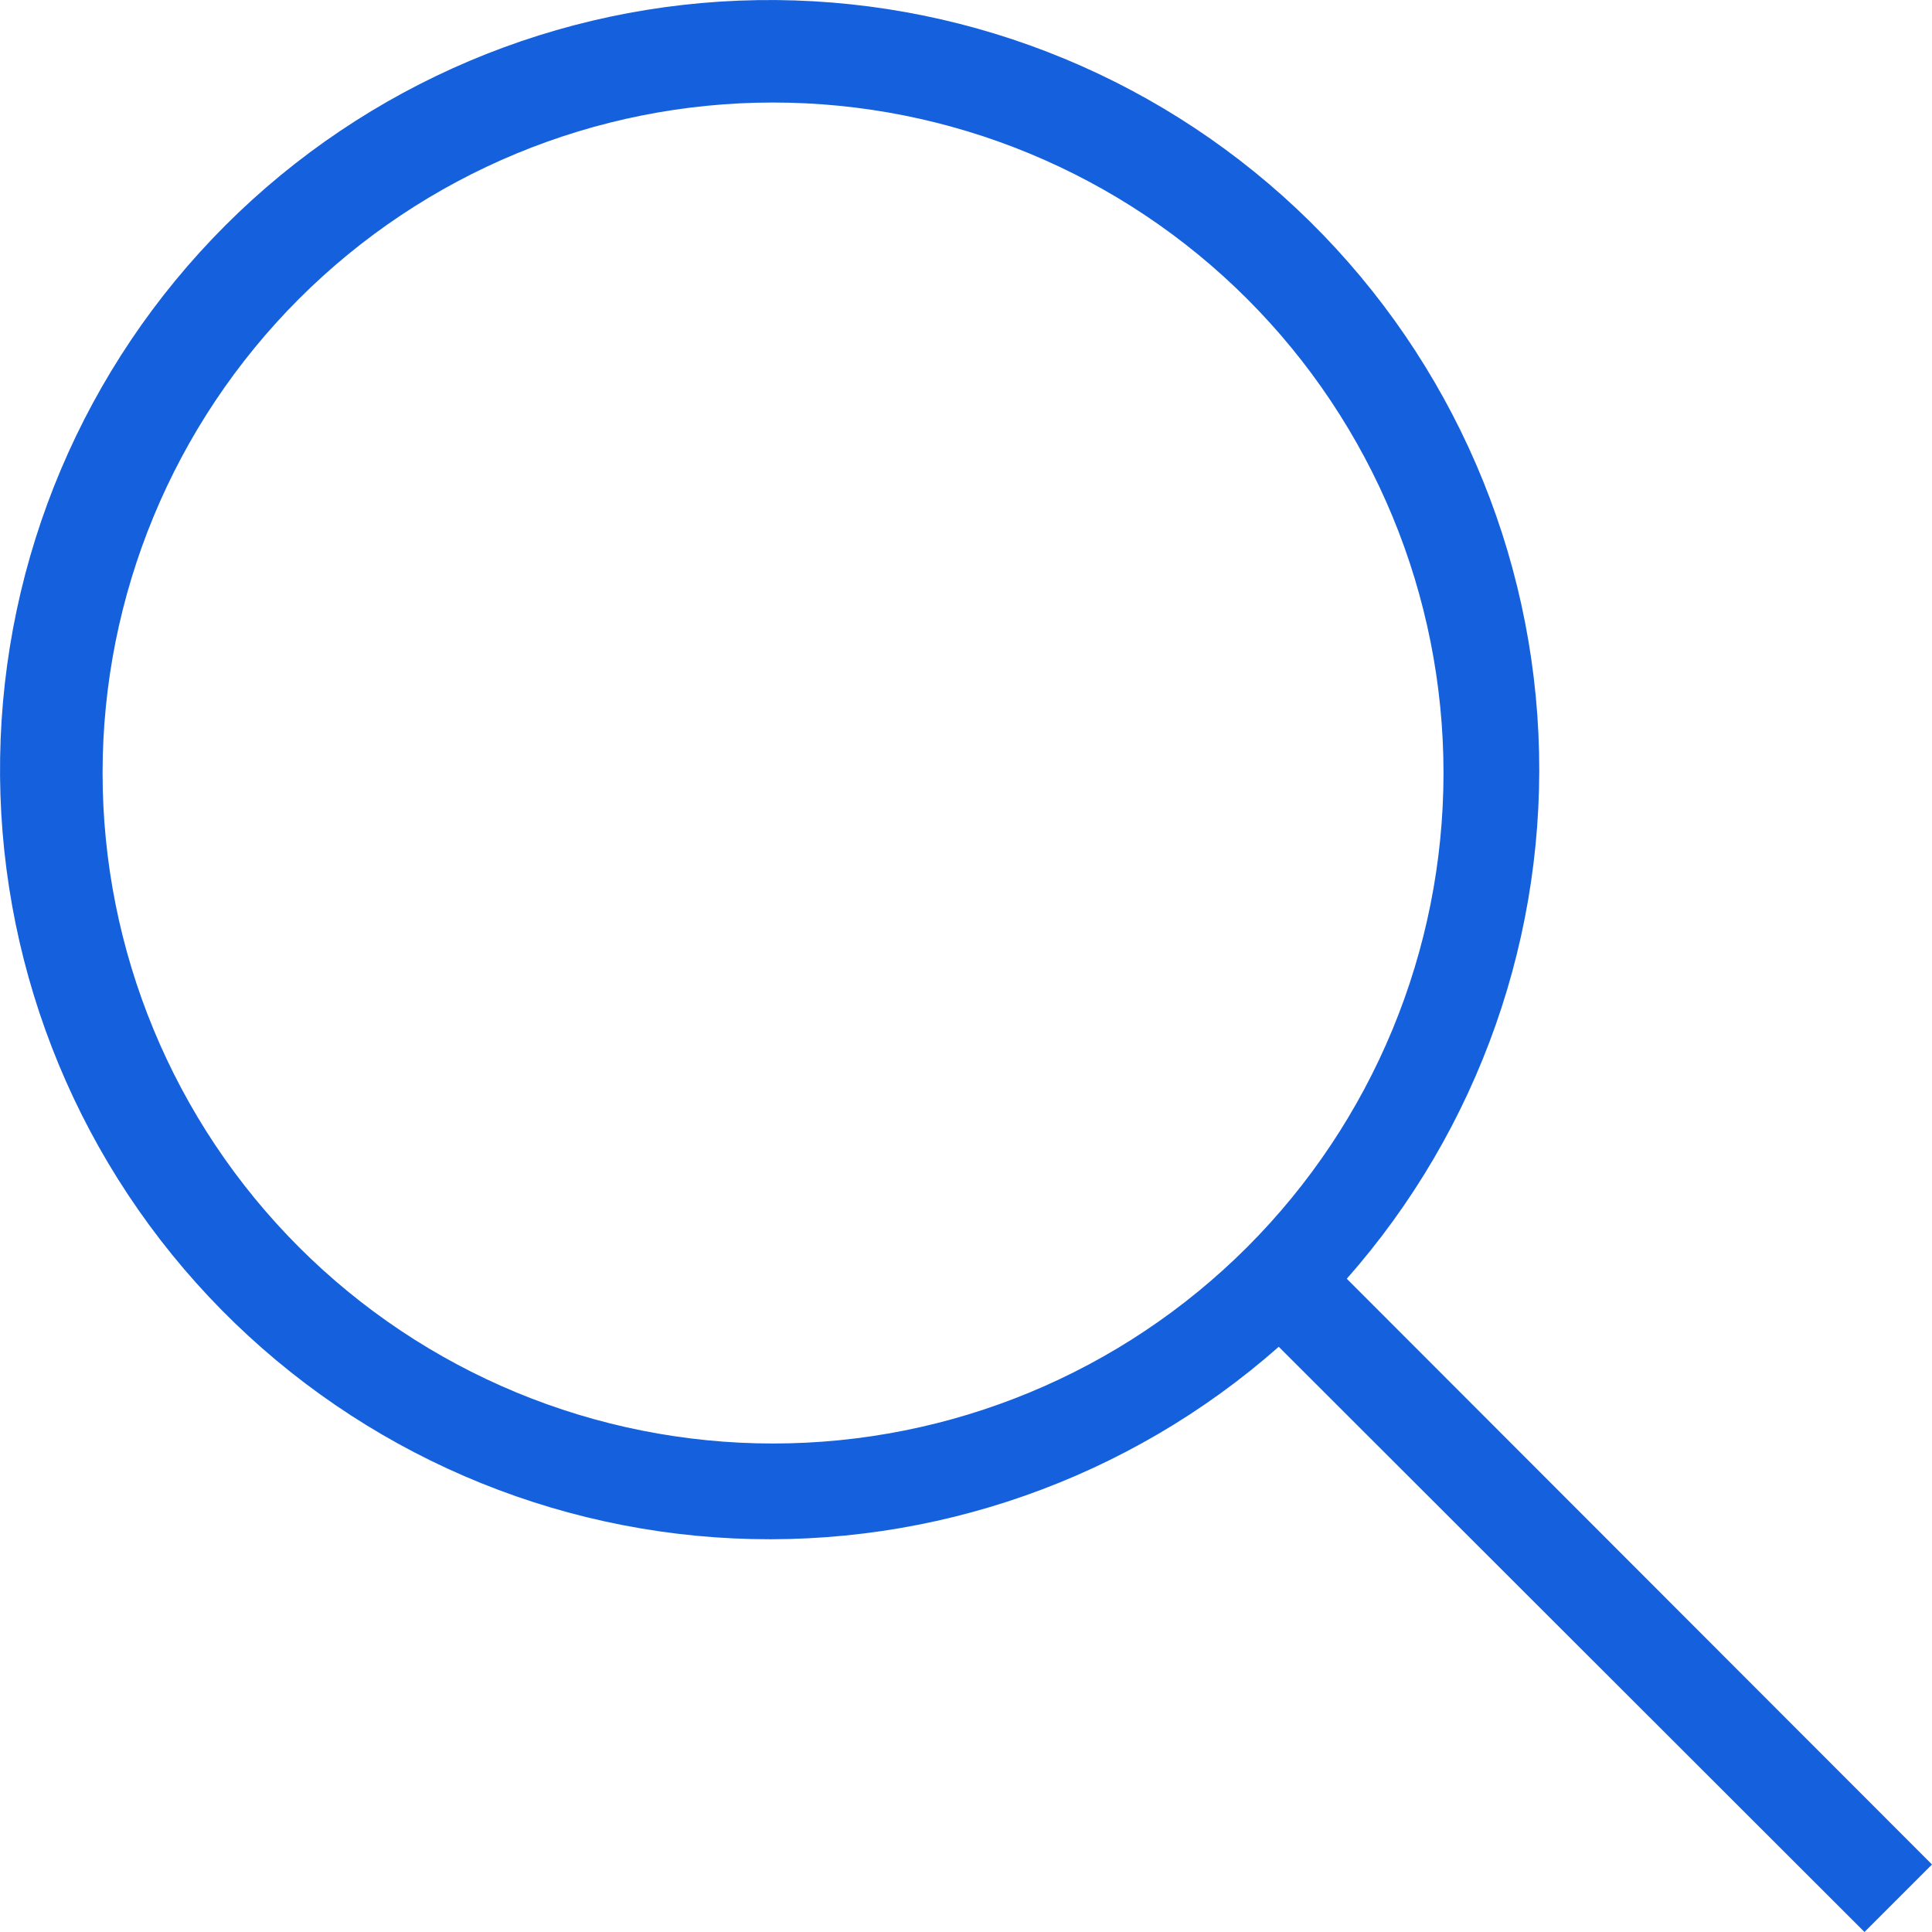 <svg width="32" height="32" viewBox="0 0 32 32" fill="none" xmlns="http://www.w3.org/2000/svg">
<g clip-path="url(#clip0_1835_1818)">
<path d="M32 30.882L22.307 21.18C24.498 18.697 25.636 15.458 25.481 12.15C25.326 8.842 23.889 5.724 21.475 3.456C19.061 1.189 15.86 -0.05 12.548 0.002C9.237 0.053 6.075 1.392 3.733 3.733C1.392 6.075 0.053 9.236 0.002 12.548C-0.05 15.86 1.189 19.061 3.456 21.475C5.724 23.889 8.842 25.326 12.15 25.481C15.458 25.636 18.697 24.498 21.18 22.307L30.882 32L32 30.882ZM12.804 23.909C9.858 23.909 7.034 22.739 4.951 20.656C2.869 18.574 1.699 15.749 1.699 12.803C1.699 9.858 2.869 7.034 4.951 4.951C7.034 2.868 9.858 1.698 12.804 1.698C15.749 1.698 18.574 2.868 20.657 4.951C22.74 7.034 23.909 9.858 23.909 12.803C23.909 15.748 22.739 18.573 20.657 20.656C18.574 22.739 15.749 23.909 12.804 23.909Z" fill="#1560DD"/>
</g>
<defs>
<clipPath id="clip0_1835_1818">
<rect width="32" height="32" fill="white"/>
</clipPath>
</defs>
</svg>

